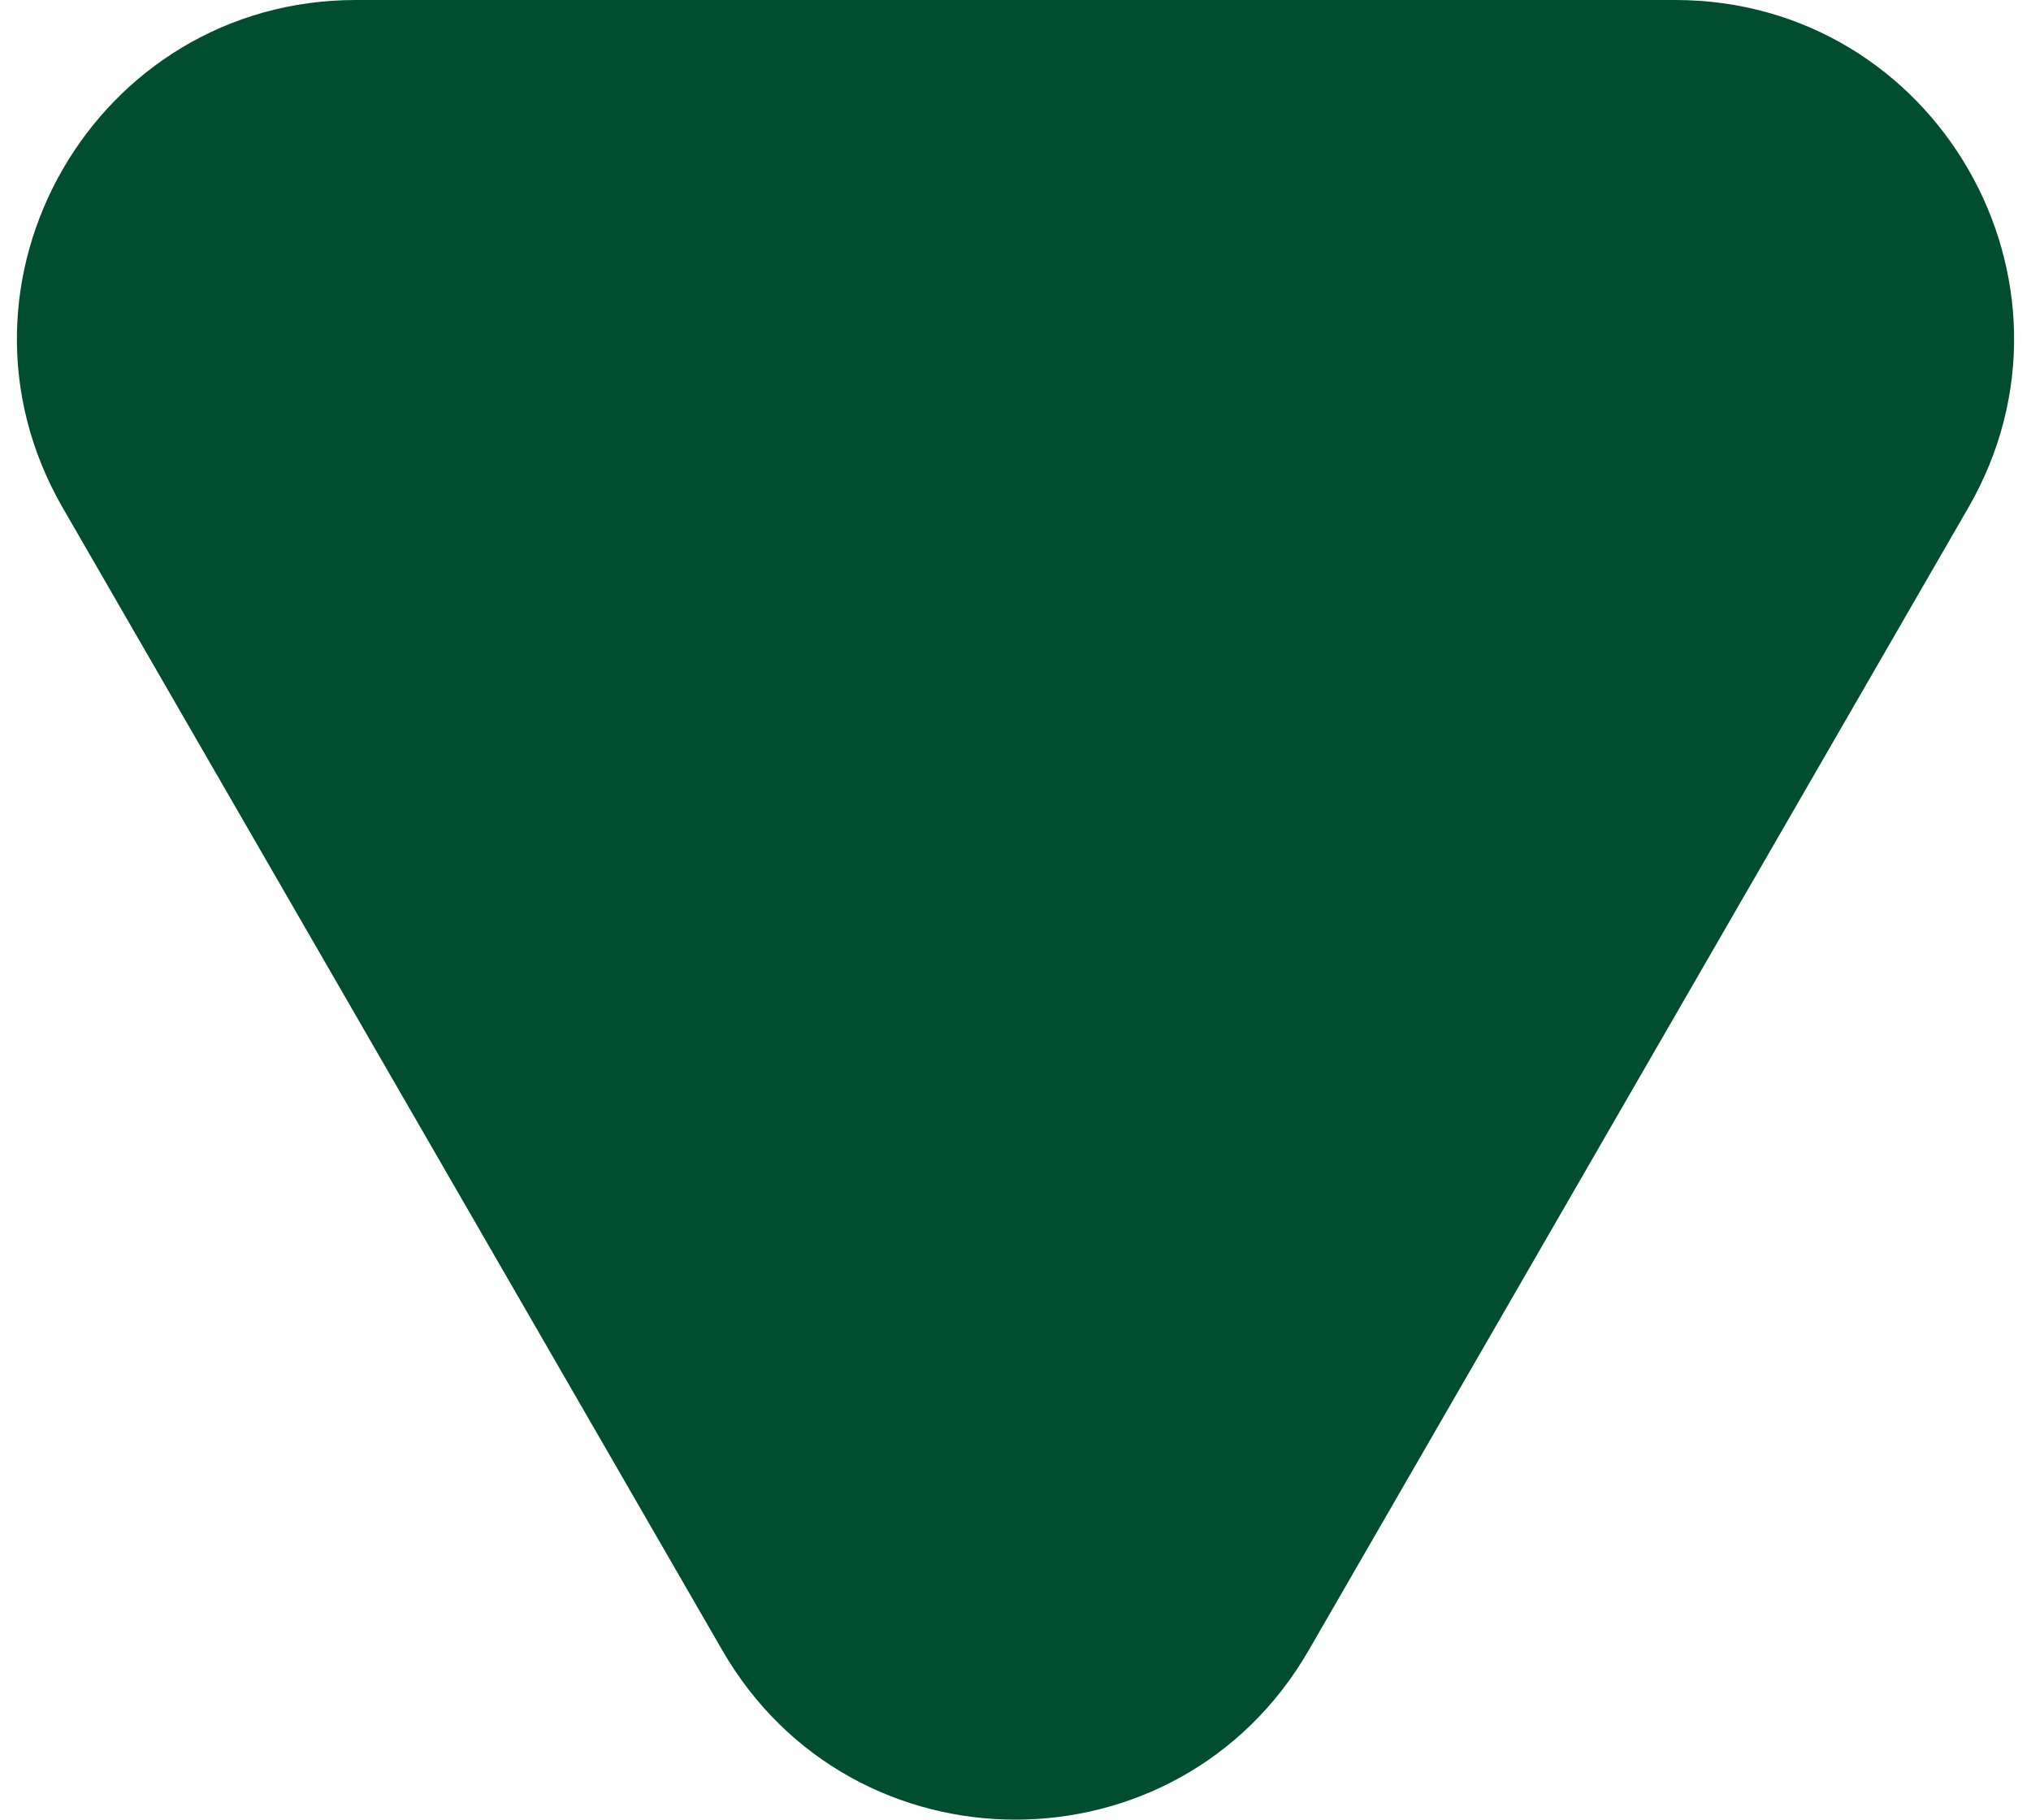 <svg width="48" height="43" viewBox="0 0 48 43" fill="none" xmlns="http://www.w3.org/2000/svg">
<path d="M30.928 39C27.849 44.333 20.151 44.333 17.072 39L1.483 12C-1.596 6.667 2.253 -4.87355e-06 8.412 -4.33516e-06L39.589 -1.60959e-06C45.747 -1.0712e-06 49.596 6.667 46.517 12L30.928 39Z" fill="#004E2F"/>
</svg>
